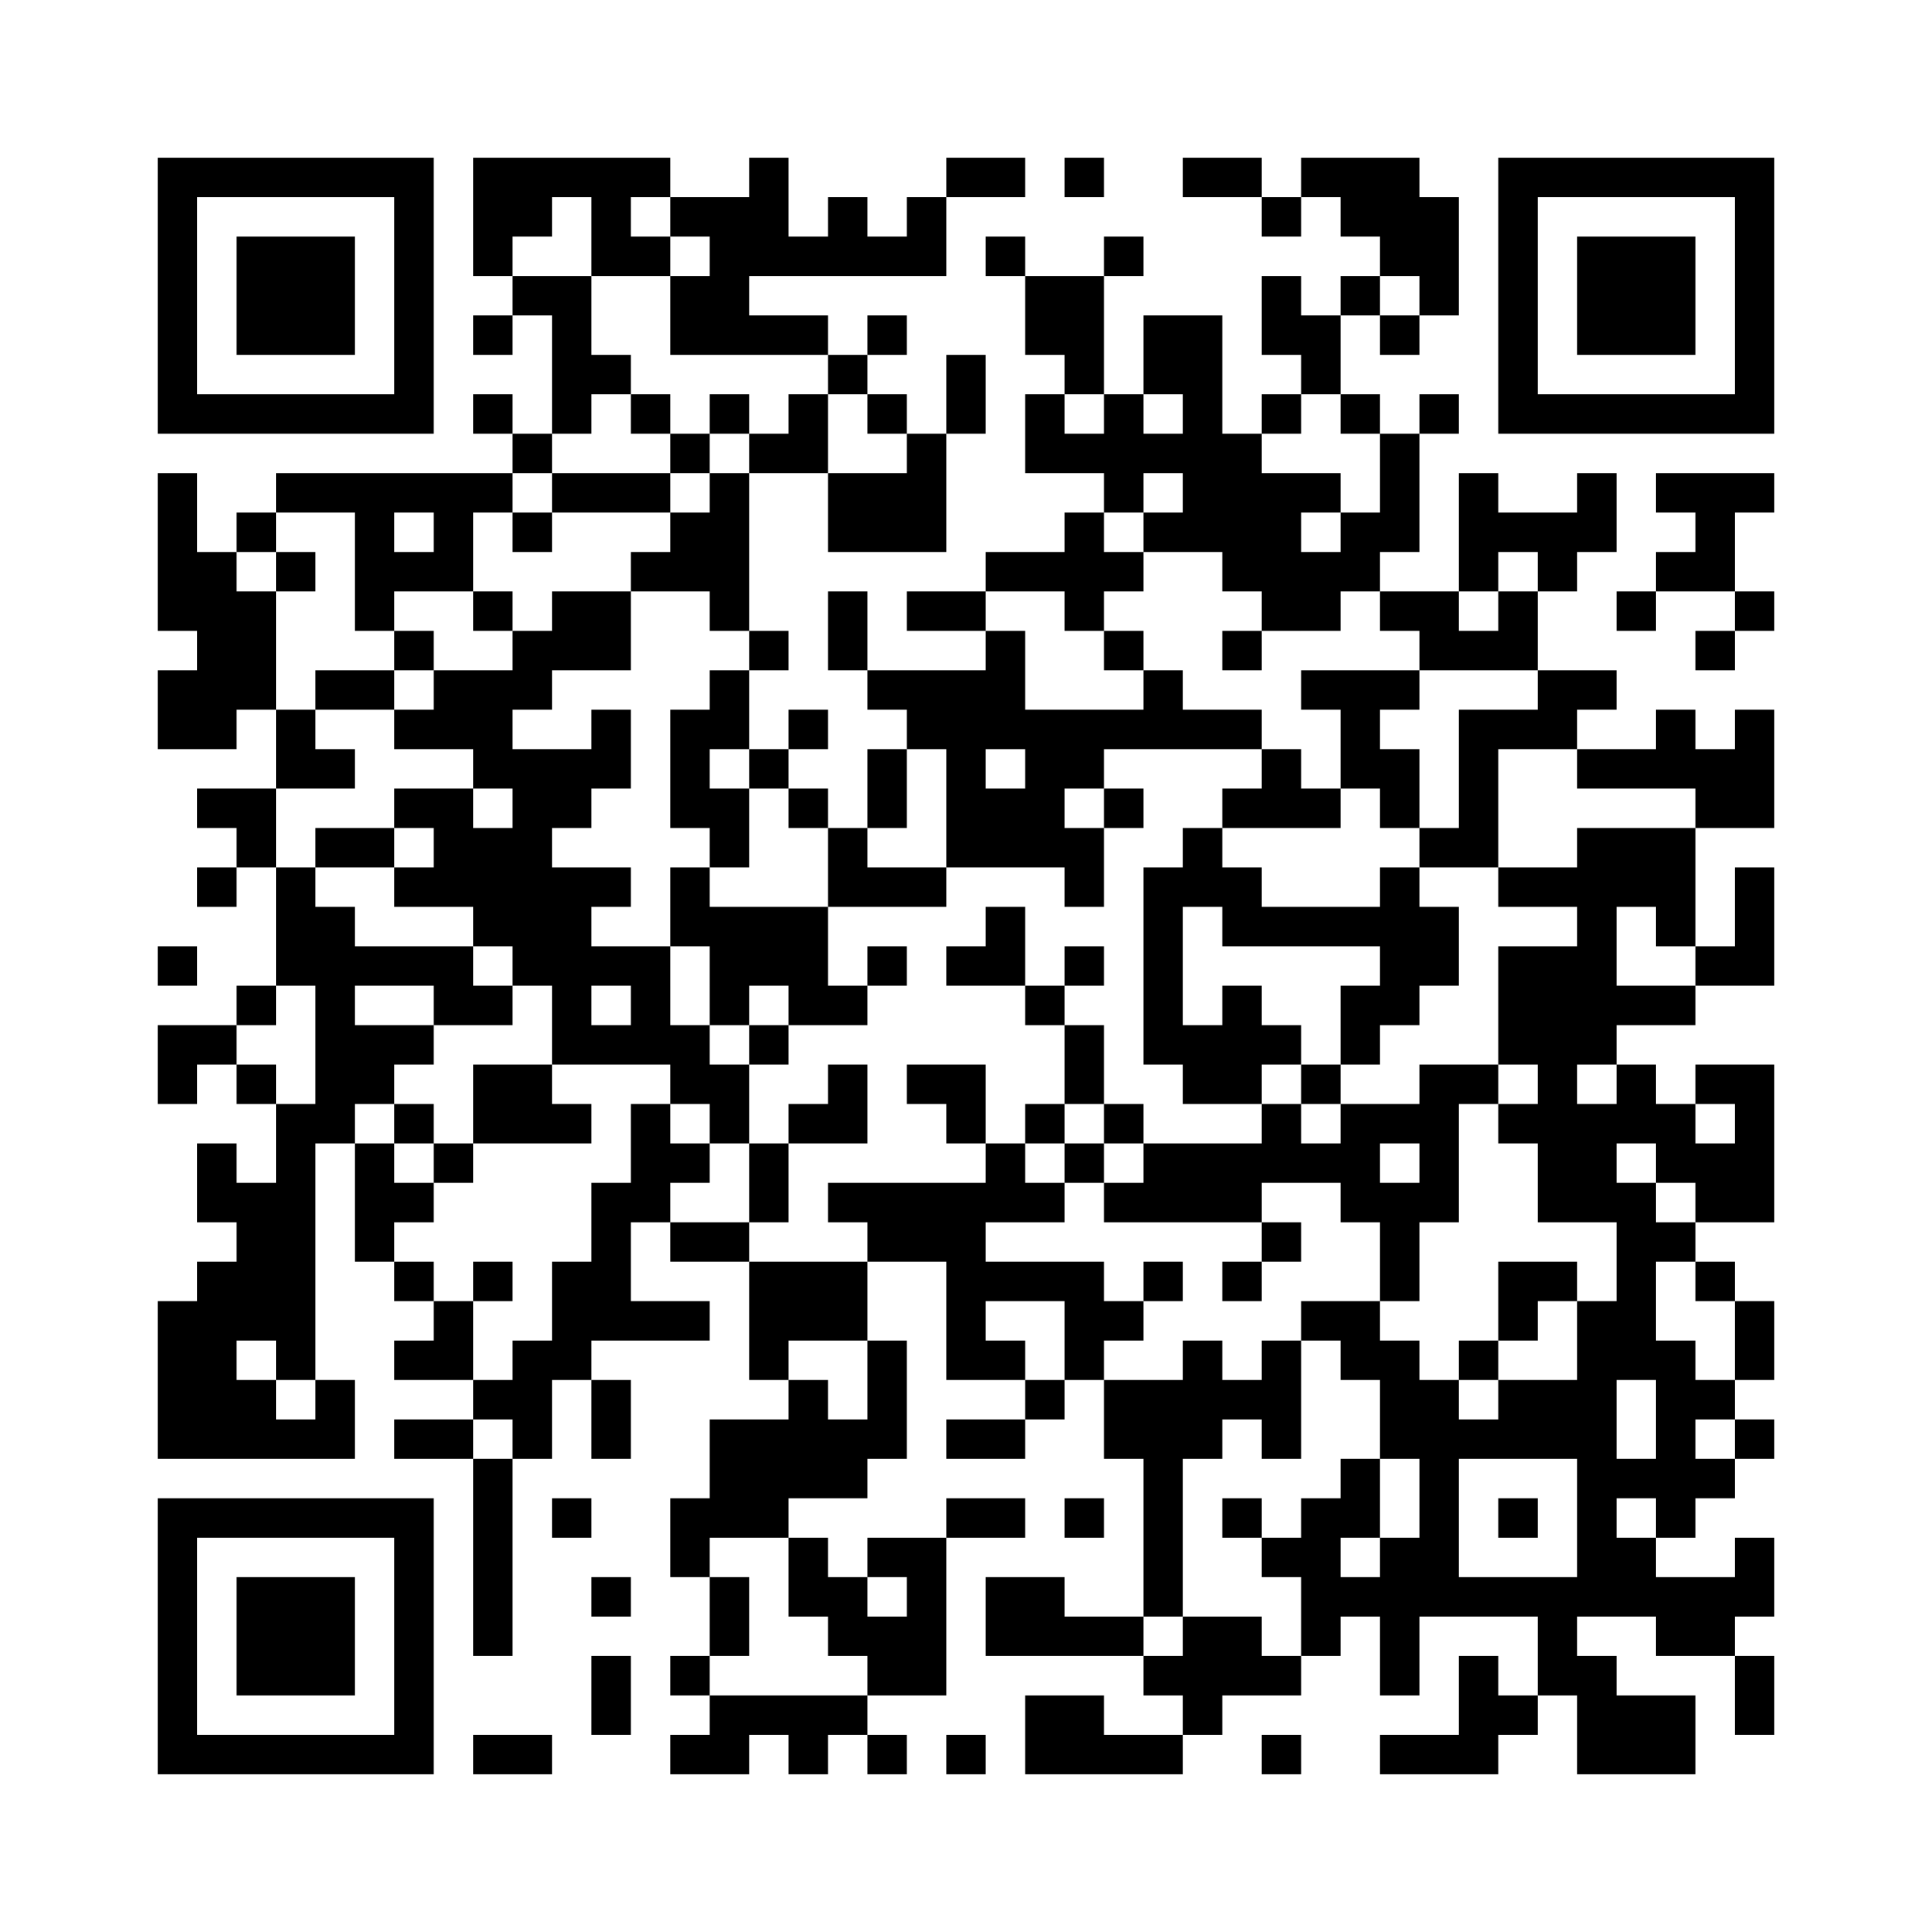 ﻿<?xml version="1.0" encoding="UTF-8"?>
<!DOCTYPE svg PUBLIC "-//W3C//DTD SVG 1.1//EN" "http://www.w3.org/Graphics/SVG/1.1/DTD/svg11.dtd">
<svg xmlns="http://www.w3.org/2000/svg" version="1.1" viewBox="0 0 49 49" stroke="none">
	<rect width="100%" height="100%" fill="#ffffff"/>
	<path d="M4,4h7v1h-7z M12,4h5v1h-5z M19,4h1v3h-1z M24,4h2v1h-2z M27,4h1v1h-1z M30,4h2v1h-2z M33,4h3v1h-3z M38,4h7v1h-7z M4,5h1v6h-1z M10,5h1v6h-1z M12,5h2v1h-2z M15,5h1v2h-1z M17,5h2v1h-2z M21,5h1v2h-1z M23,5h1v2h-1z M32,5h1v1h-1z M34,5h3v1h-3z M38,5h1v6h-1z M44,5h1v6h-1z M6,6h3v3h-3z M12,6h1v1h-1z M16,6h1v1h-1z M18,6h1v3h-1z M20,6h1v1h-1z M22,6h1v1h-1z M25,6h1v1h-1z M28,6h1v1h-1z M35,6h2v1h-2z M40,6h3v3h-3z M13,7h2v1h-2z M17,7h1v2h-1z M26,7h2v2h-2z M32,7h1v2h-1z M34,7h1v1h-1z M36,7h1v1h-1z M12,8h1v1h-1z M14,8h1v3h-1z M19,8h2v1h-2z M22,8h1v1h-1z M29,8h2v2h-2z M33,8h1v2h-1z M35,8h1v1h-1z M15,9h1v1h-1z M21,9h1v1h-1z M24,9h1v2h-1z M27,9h1v1h-1z M5,10h5v1h-5z M12,10h1v1h-1z M16,10h1v1h-1z M18,10h1v1h-1z M20,10h1v2h-1z M22,10h1v1h-1z M26,10h1v2h-1z M28,10h1v3h-1z M30,10h1v4h-1z M32,10h1v1h-1z M34,10h1v1h-1z M36,10h1v1h-1z M39,10h5v1h-5z M13,11h1v1h-1z M17,11h1v1h-1z M19,11h1v1h-1z M23,11h1v3h-1z M27,11h1v1h-1z M29,11h1v1h-1z M31,11h1v4h-1z M35,11h1v3h-1z M4,12h1v4h-1z M7,12h6v1h-6z M14,12h3v1h-3z M18,12h1v4h-1z M21,12h2v2h-2z M32,12h1v4h-1z M33,12h1v1h-1z M37,12h1v3h-1z M40,12h1v2h-1z M42,12h3v1h-3z M6,13h1v1h-1z M9,13h1v3h-1z M11,13h1v2h-1z M13,13h1v1h-1z M17,13h1v2h-1z M27,13h1v3h-1z M29,13h1v1h-1z M34,13h1v2h-1z M38,13h2v1h-2z M43,13h1v2h-1z M5,14h1v5h-1z M7,14h1v1h-1z M10,14h1v1h-1z M16,14h1v1h-1z M25,14h2v1h-2z M28,14h1v1h-1z M33,14h1v2h-1z M39,14h1v1h-1z M42,14h1v1h-1z M6,15h1v3h-1z M12,15h1v1h-1z M14,15h2v2h-2z M21,15h1v2h-1z M23,15h2v1h-2z M35,15h2v1h-2z M38,15h1v2h-1z M41,15h1v1h-1z M44,15h1v1h-1z M10,16h1v1h-1z M13,16h1v2h-1z M19,16h1v1h-1z M25,16h1v3h-1z M28,16h1v1h-1z M31,16h1v1h-1z M36,16h2v1h-2z M43,16h1v1h-1z M4,17h1v2h-1z M8,17h2v1h-2z M11,17h2v2h-2z M18,17h1v2h-1z M22,17h3v1h-3z M29,17h1v2h-1z M33,17h3v1h-3z M39,17h2v1h-2z M7,18h1v2h-1z M10,18h1v1h-1z M15,18h1v2h-1z M17,18h1v3h-1z M20,18h1v1h-1z M23,18h2v1h-2z M26,18h2v2h-2z M28,18h1v1h-1z M30,18h2v1h-2z M34,18h1v2h-1z M37,18h1v4h-1z M38,18h2v1h-2z M42,18h1v2h-1z M44,18h1v3h-1z M8,19h1v1h-1z M12,19h3v1h-3z M19,19h1v1h-1z M22,19h1v2h-1z M24,19h1v3h-1z M32,19h1v2h-1z M35,19h1v2h-1z M40,19h2v1h-2z M43,19h1v2h-1z M5,20h2v1h-2z M10,20h2v1h-2z M13,20h1v5h-1z M14,20h1v1h-1z M18,20h1v2h-1z M20,20h1v1h-1z M25,20h2v2h-2z M28,20h1v1h-1z M31,20h1v1h-1z M33,20h1v1h-1z M6,21h1v1h-1z M8,21h2v1h-2z M11,21h2v2h-2z M21,21h1v2h-1z M27,21h1v2h-1z M30,21h1v2h-1z M36,21h1v1h-1z M40,21h3v2h-3z M5,22h1v1h-1z M7,22h1v3h-1z M10,22h1v1h-1z M14,22h1v5h-1z M15,22h1v1h-1z M17,22h1v2h-1z M22,22h2v1h-2z M29,22h1v5h-1z M31,22h1v2h-1z M35,22h1v4h-1z M38,22h2v1h-2z M44,22h1v3h-1z M8,23h1v6h-1z M12,23h1v1h-1z M18,23h3v2h-3z M25,23h1v2h-1z M32,23h3v1h-3z M36,23h1v2h-1z M40,23h1v4h-1z M42,23h1v1h-1z M4,24h1v1h-1z M9,24h3v1h-3z M15,24h2v1h-2z M22,24h1v1h-1z M24,24h1v1h-1z M27,24h1v1h-1z M38,24h2v3h-2z M43,24h1v1h-1z M6,25h1v1h-1z M11,25h2v1h-2z M16,25h1v2h-1z M18,25h1v1h-1z M20,25h2v1h-2z M26,25h1v1h-1z M31,25h1v3h-1z M34,25h1v2h-1z M41,25h2v1h-2z M4,26h2v1h-2z M9,26h2v1h-2z M15,26h1v1h-1z M17,26h1v2h-1z M19,26h1v1h-1z M27,26h1v2h-1z M30,26h1v2h-1z M32,26h1v1h-1z M4,27h1v1h-1z M6,27h1v1h-1z M9,27h1v1h-1z M12,27h2v2h-2z M18,27h1v2h-1z M21,27h1v2h-1z M23,27h2v1h-2z M33,27h1v1h-1z M36,27h1v4h-1z M37,27h1v1h-1z M39,27h1v4h-1z M41,27h1v2h-1z M43,27h2v1h-2z M7,28h1v7h-1z M10,28h1v1h-1z M14,28h1v1h-1z M16,28h1v3h-1z M20,28h1v1h-1z M24,28h1v1h-1z M26,28h1v1h-1z M28,28h1v1h-1z M32,28h1v2h-1z M34,28h1v3h-1z M35,28h1v1h-1z M38,28h1v1h-1z M40,28h1v3h-1z M42,28h1v2h-1z M44,28h1v3h-1z M5,29h1v2h-1z M9,29h1v3h-1z M11,29h1v1h-1z M17,29h1v1h-1z M19,29h1v2h-1z M25,29h1v2h-1z M27,29h1v1h-1z M29,29h3v2h-3z M33,29h1v1h-1z M43,29h1v2h-1z M6,30h1v4h-1z M10,30h1v1h-1z M15,30h1v4h-1z M21,30h4v1h-4z M26,30h1v1h-1z M28,30h1v1h-1z M35,30h1v3h-1z M41,30h1v5h-1z M17,31h2v1h-2z M22,31h3v1h-3z M32,31h1v1h-1z M42,31h1v1h-1z M5,32h1v5h-1z M10,32h1v1h-1z M12,32h1v1h-1z M14,32h1v3h-1z M19,32h3v2h-3z M24,32h4v1h-4z M29,32h1v1h-1z M31,32h1v1h-1z M38,32h2v1h-2z M43,32h1v1h-1z M4,33h1v4h-1z M11,33h1v2h-1z M16,33h2v1h-2z M24,33h1v2h-1z M27,33h2v1h-2z M33,33h2v1h-2z M38,33h1v1h-1z M40,33h1v8h-1z M44,33h1v2h-1z M10,34h1v1h-1z M13,34h1v3h-1z M19,34h1v1h-1z M22,34h1v3h-1z M25,34h1v1h-1z M27,34h1v1h-1z M30,34h1v3h-1z M32,34h1v3h-1z M34,34h2v1h-2z M37,34h1v1h-1z M42,34h1v5h-1z M6,35h1v2h-1z M8,35h1v2h-1z M12,35h1v1h-1z M15,35h1v2h-1z M20,35h1v3h-1z M26,35h1v1h-1z M28,35h2v2h-2z M31,35h1v1h-1z M35,35h2v2h-2z M38,35h2v2h-2z M43,35h1v1h-1z M7,36h1v1h-1z M10,36h2v1h-2z M18,36h2v3h-2z M21,36h1v2h-1z M24,36h2v1h-2z M37,36h1v1h-1z M44,36h1v1h-1z M12,37h1v5h-1z M29,37h1v4h-1z M34,37h1v2h-1z M36,37h1v4h-1z M41,37h1v1h-1z M43,37h1v1h-1z M4,38h7v1h-7z M14,38h1v1h-1z M17,38h1v2h-1z M24,38h2v1h-2z M27,38h1v1h-1z M31,38h1v1h-1z M33,38h1v4h-1z M38,38h1v1h-1z M4,39h1v6h-1z M10,39h1v6h-1z M20,39h1v2h-1z M22,39h2v1h-2z M32,39h1v1h-1z M35,39h1v4h-1z M41,39h1v2h-1z M44,39h1v2h-1z M6,40h3v3h-3z M15,40h1v1h-1z M18,40h1v2h-1z M21,40h1v2h-1z M23,40h1v3h-1z M25,40h2v2h-2z M34,40h1v1h-1z M37,40h3v1h-3z M42,40h2v2h-2z M22,41h1v2h-1z M27,41h2v1h-2z M30,41h2v2h-2z M39,41h1v2h-1z M15,42h1v2h-1z M17,42h1v1h-1z M29,42h1v1h-1z M32,42h1v1h-1z M37,42h1v3h-1z M40,42h1v3h-1z M44,42h1v2h-1z M18,43h4v1h-4z M26,43h2v2h-2z M30,43h1v1h-1z M38,43h1v1h-1z M41,43h2v2h-2z M5,44h5v1h-5z M12,44h2v1h-2z M17,44h2v1h-2z M20,44h1v1h-1z M22,44h1v1h-1z M24,44h1v1h-1z M28,44h2v1h-2z M32,44h1v1h-1z M35,44h2v1h-2z" fill="#000000"/>
</svg>
